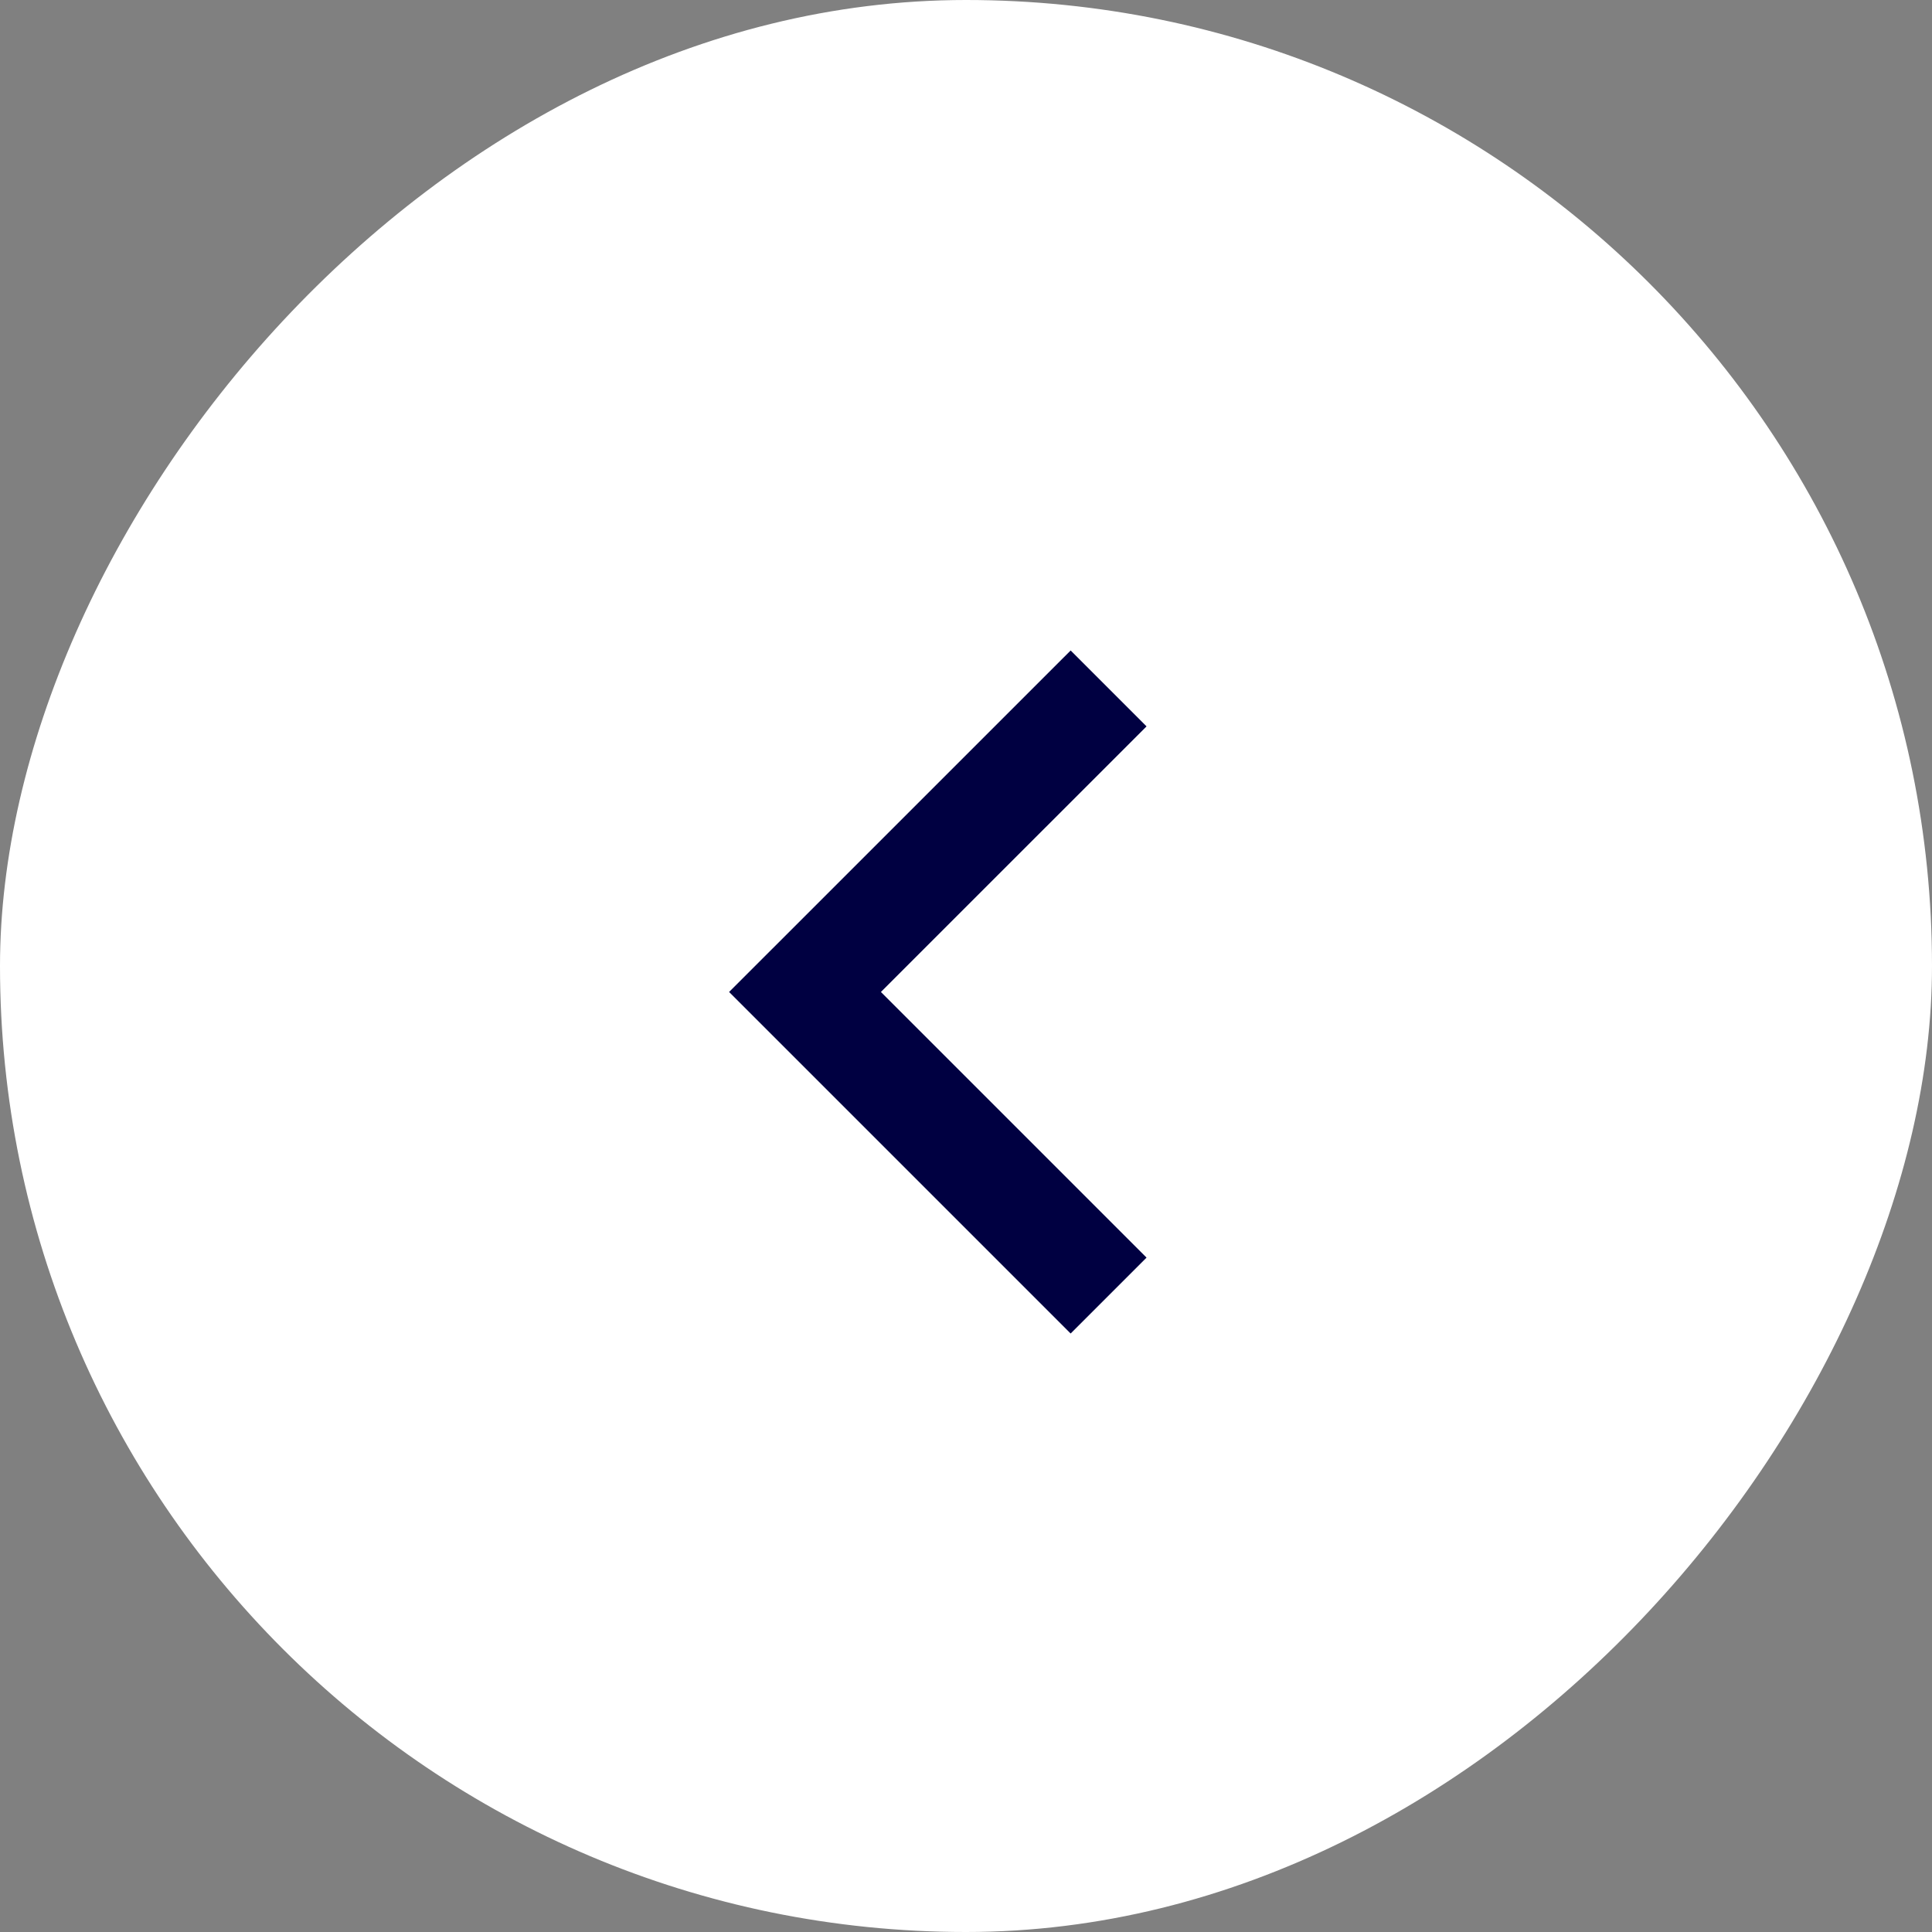 <svg width="36" height="36" viewBox="0 0 36 36" fill="none" xmlns="http://www.w3.org/2000/svg">
<rect x="0" y="0" width="36" height="36" fill="#808080" stroke="none"/>
<rect width="36" height="36" rx="18" transform="matrix(-1 0 0 1 36 0)" fill="white"/>
<path d="M20.657 12.828L15 18.484L20.657 24.141" stroke="#000041" stroke-width="2"/>
</svg>

